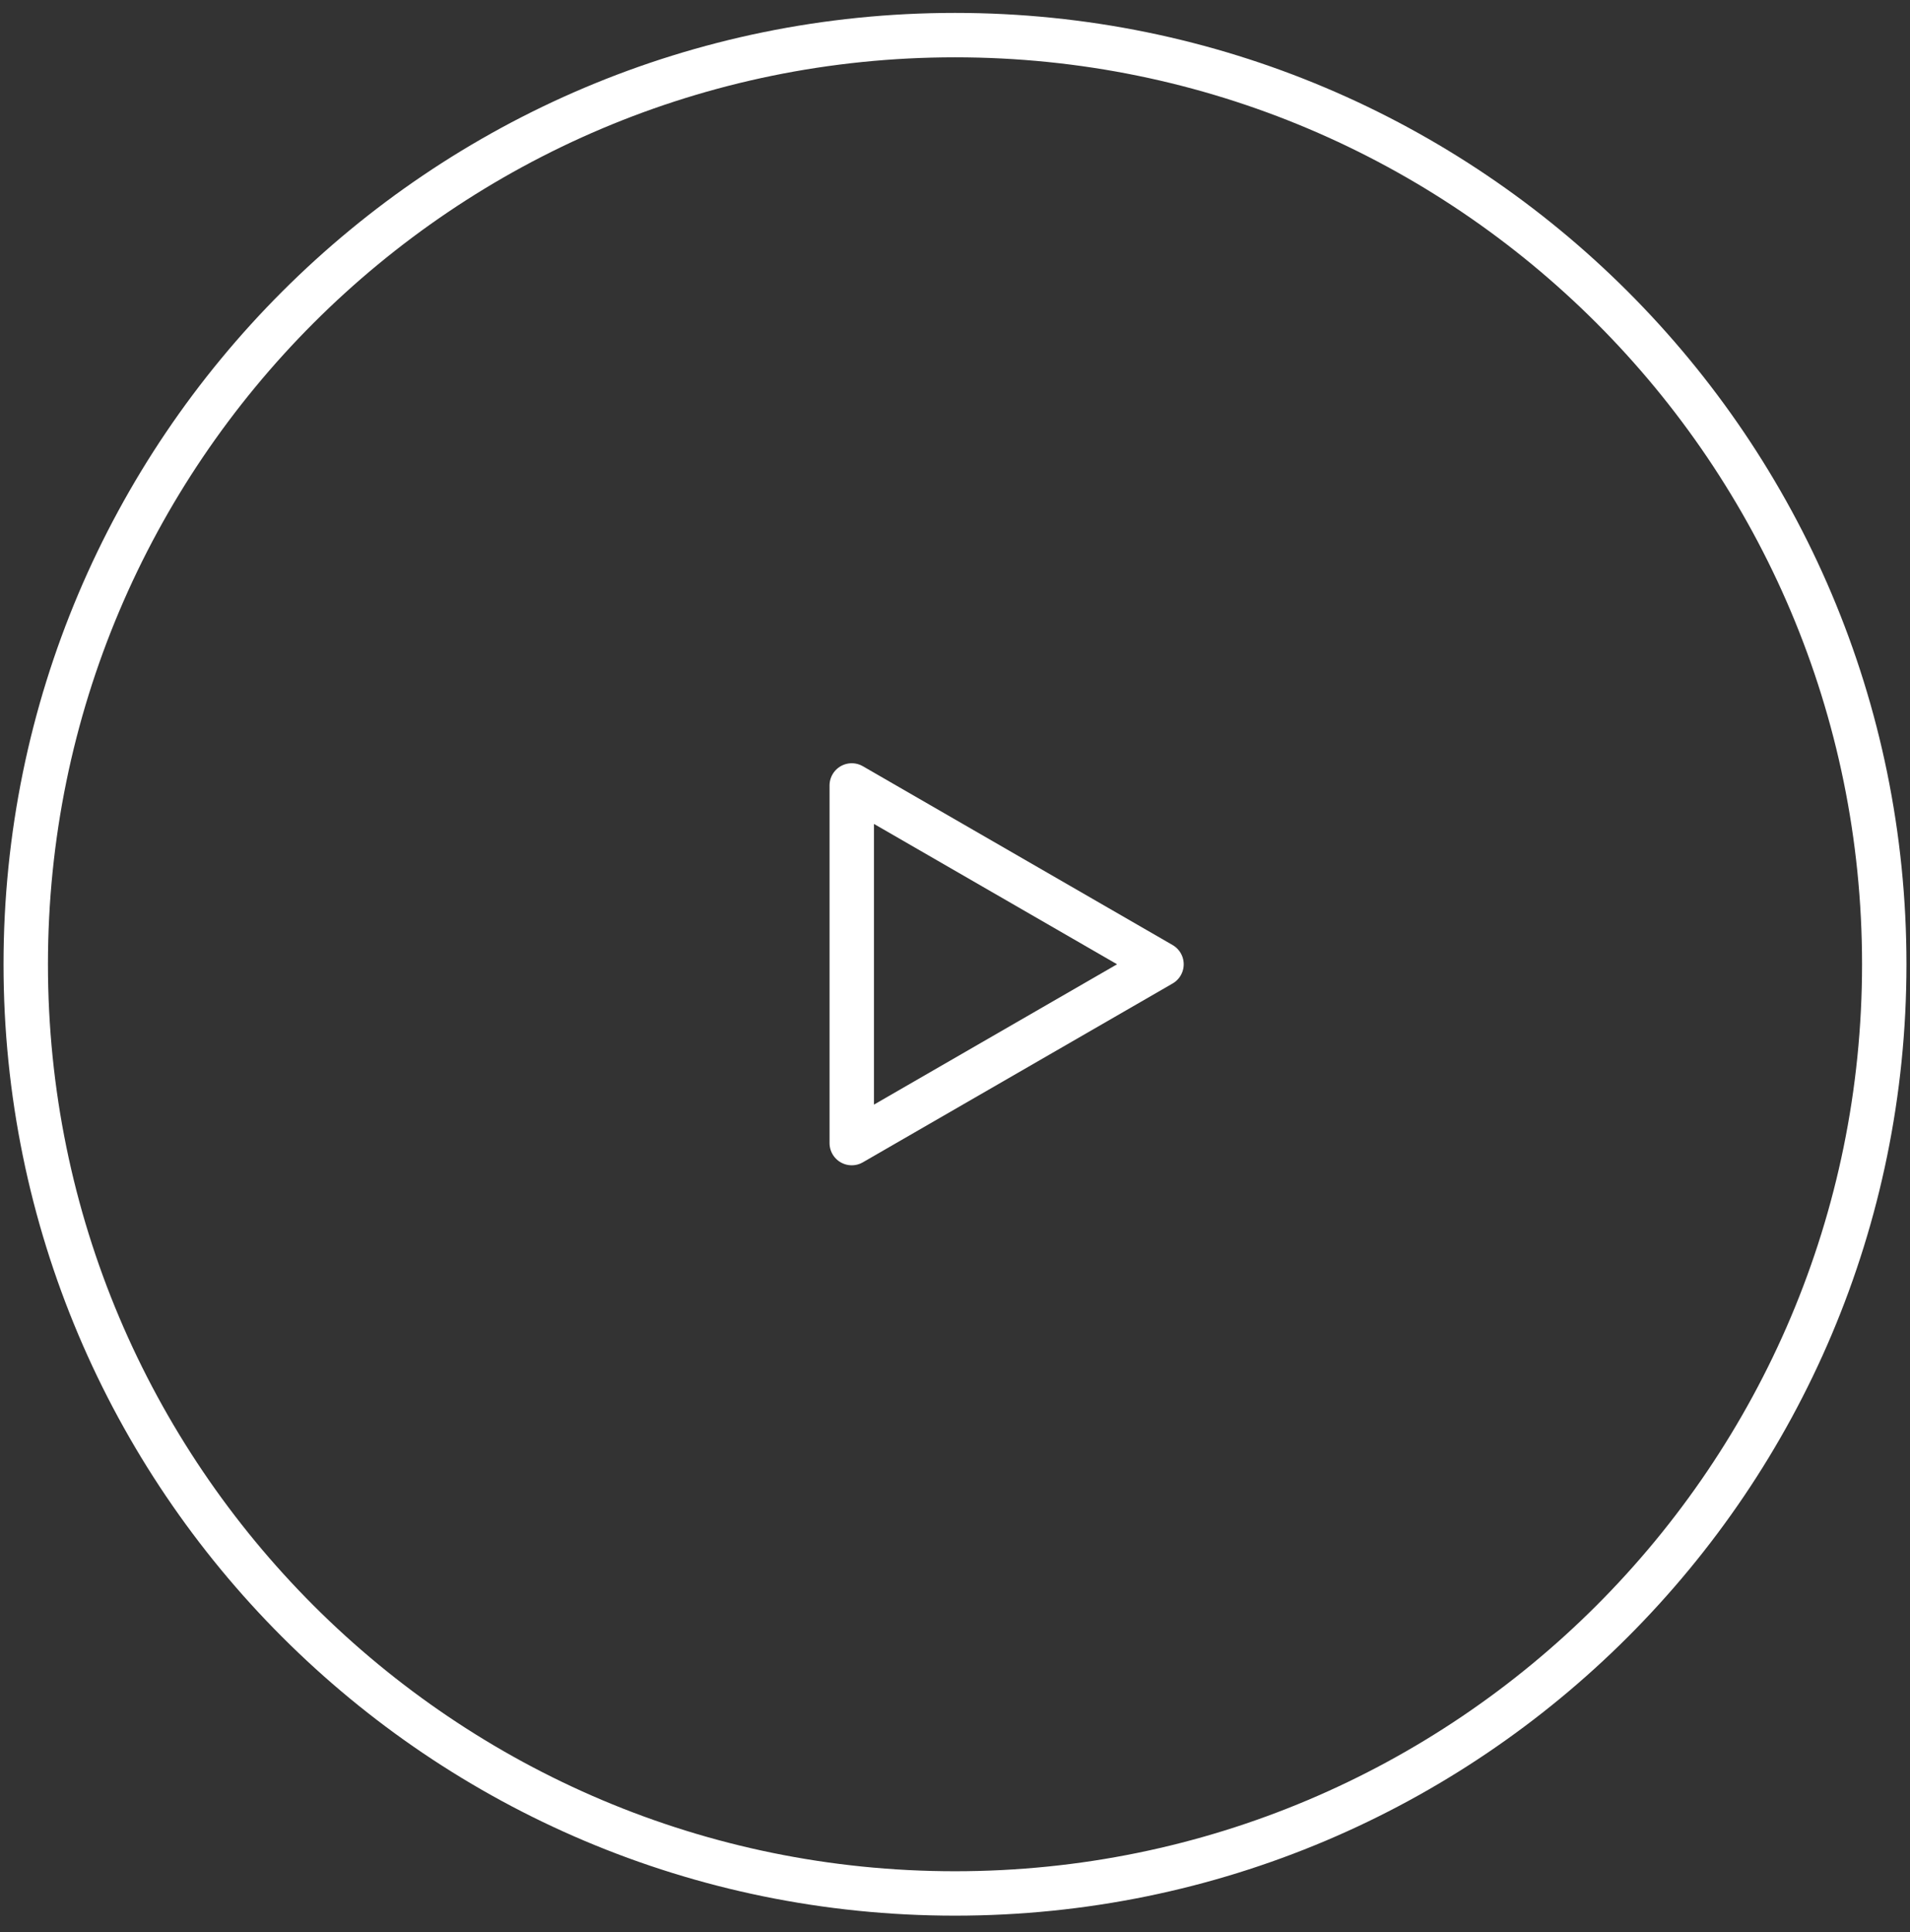 <svg width="86" height="87" viewBox="0 0 86 87" fill="none" xmlns="http://www.w3.org/2000/svg">
<rect x="0" y="0" width="86" height="87" fill="#333333" stroke="none"/>
<path d="M43 85.262C66.108 85.262 84.841 66.529 84.841 43.421C84.841 20.313 66.108 1.581 43 1.581C19.892 1.581 1.159 20.313 1.159 43.421C1.159 66.529 19.892 85.262 43 85.262Z" stroke="white" stroke-width="2" stroke-linecap="round" stroke-linejoin="round"/>
<path d="M52.298 43.421L38.351 51.473V35.369L52.298 43.421Z" stroke="white" stroke-width="2" stroke-linejoin="round"/>
</svg>
